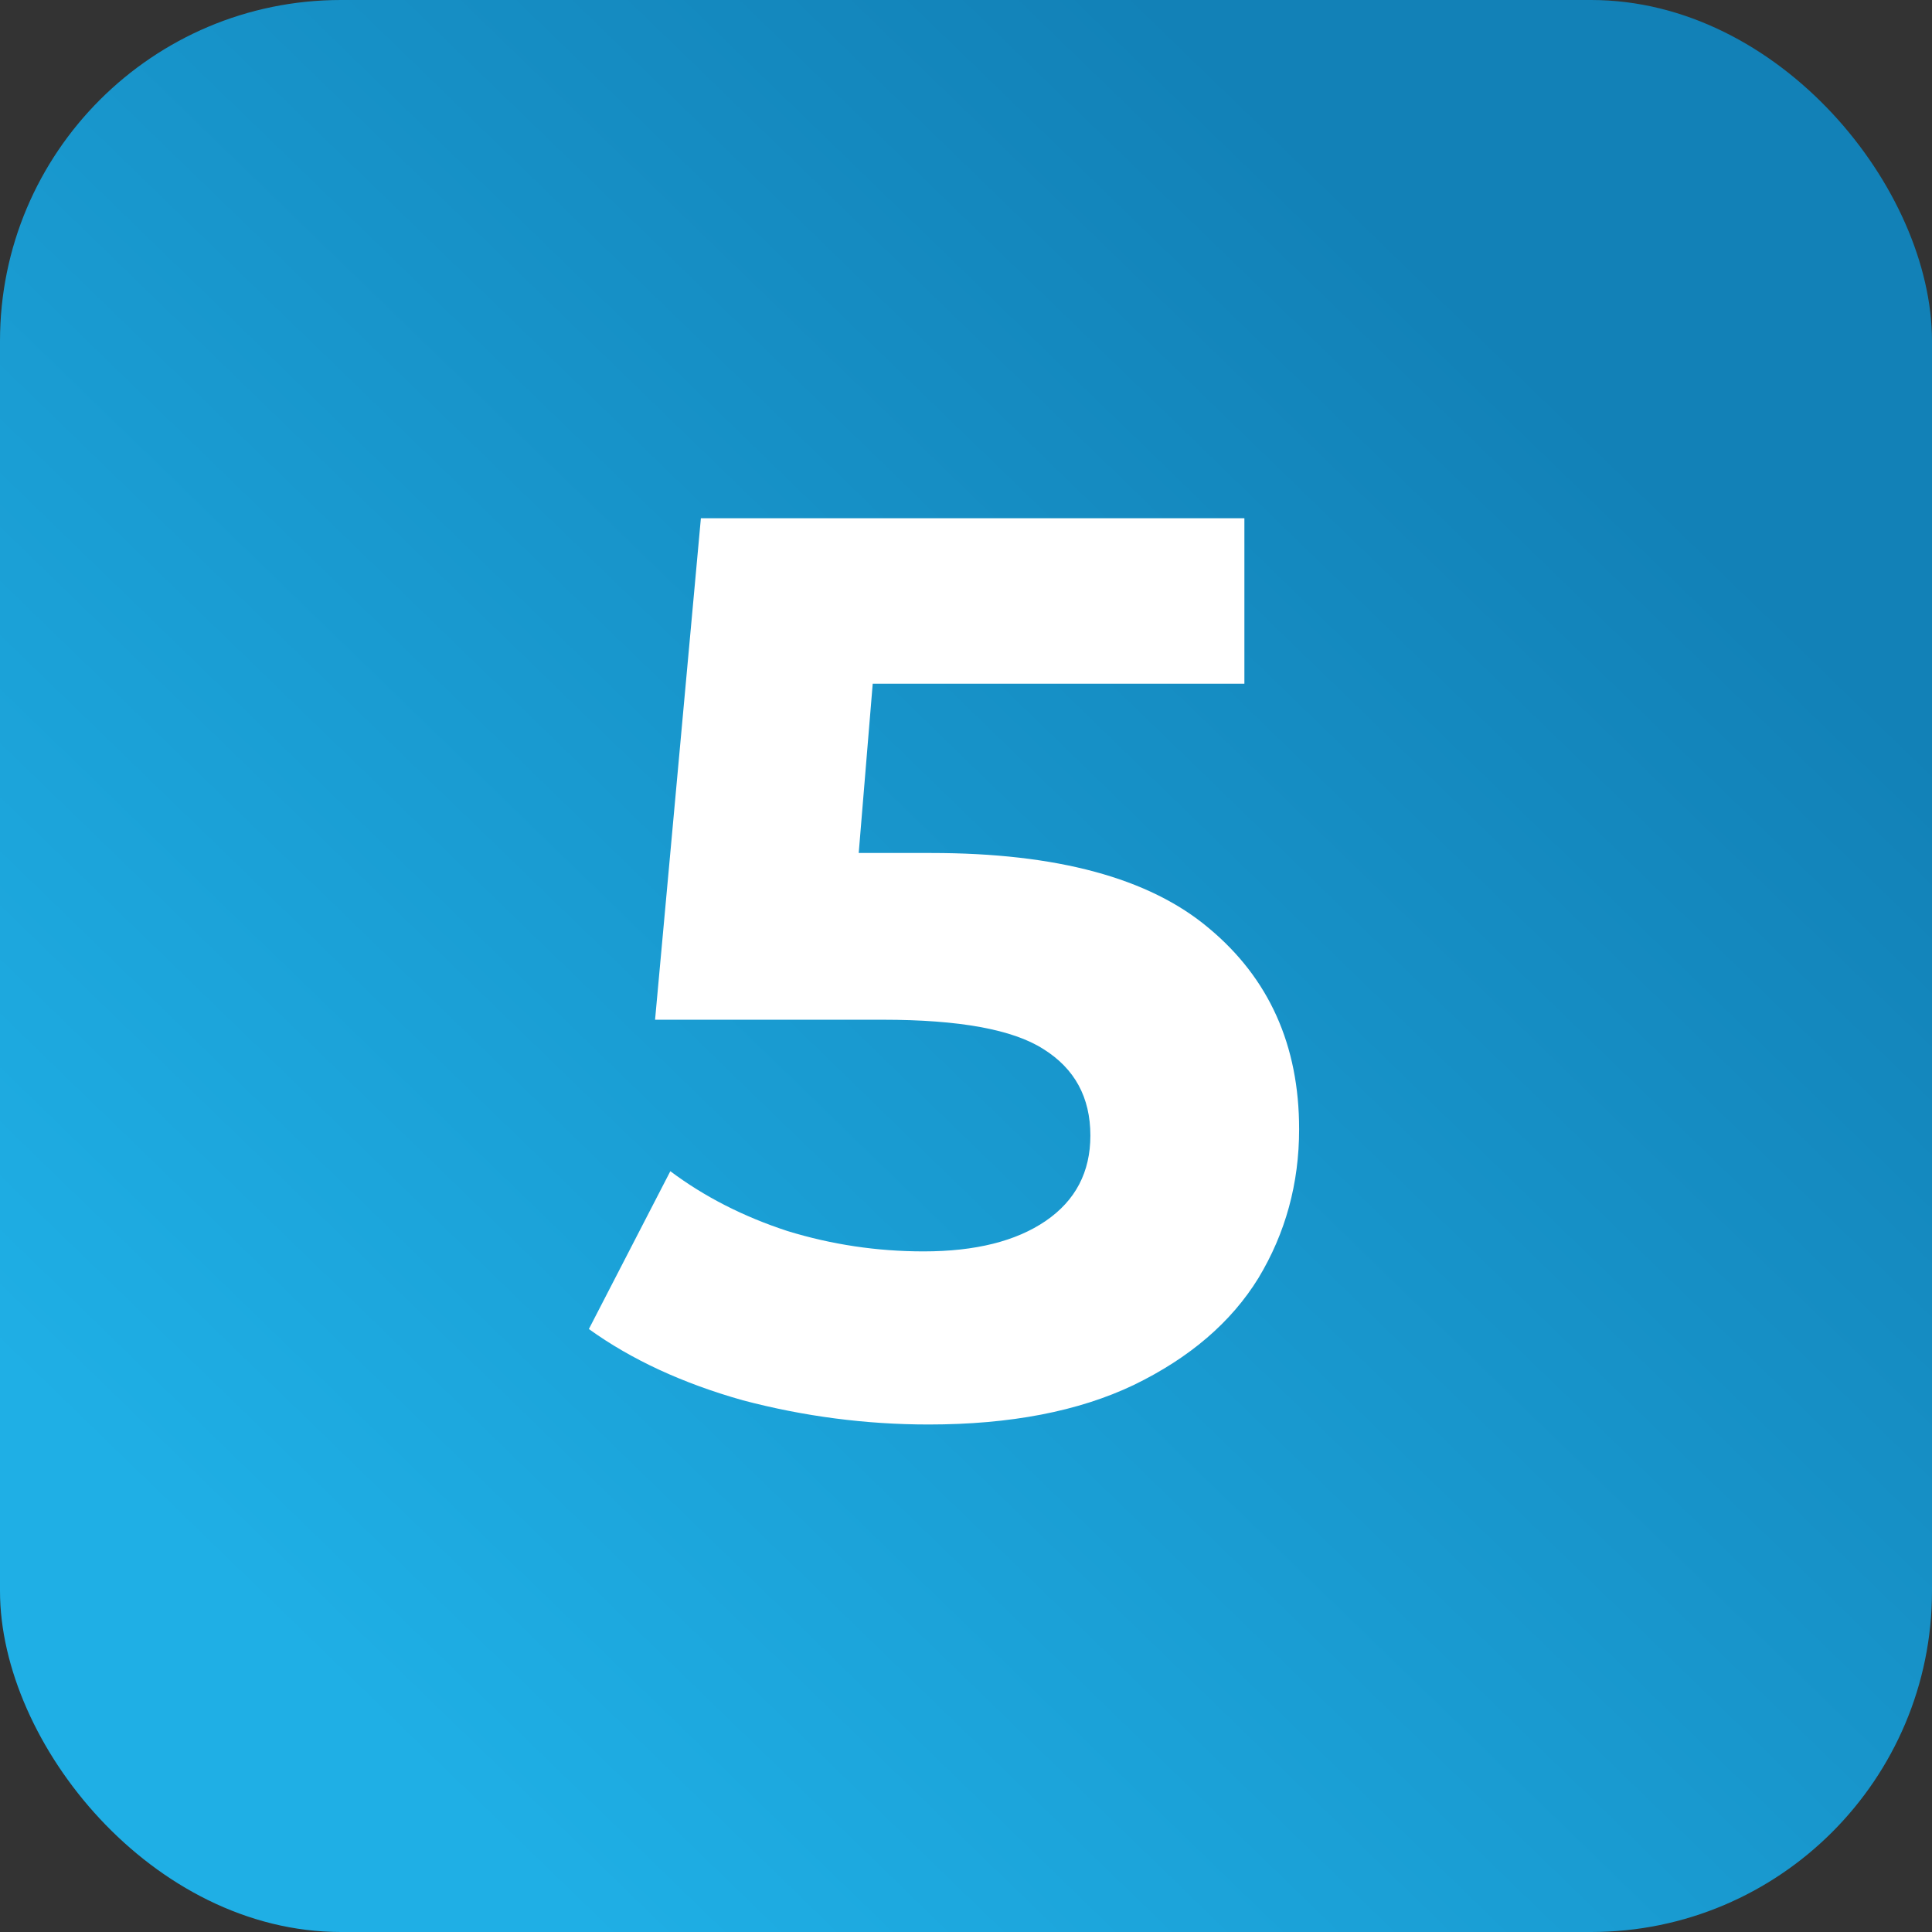 <svg width="85" height="85" viewBox="0 0 85 85" fill="none" xmlns="http://www.w3.org/2000/svg">
<rect x="0" y="0" width="85" height="85" fill="#333333" stroke="none"/>
<g clip-path="url(#clip0_211_268)">
<rect width="85" height="85" rx="15" fill="url(#paint0_linear_211_268)"/>
<path d="M40.972 37.528C46.497 37.528 50.566 38.629 53.18 40.832C55.83 43.035 57.156 45.984 57.156 49.68C57.156 52.069 56.558 54.253 55.364 56.232C54.169 58.173 52.34 59.741 49.876 60.936C47.449 62.093 44.444 62.672 40.86 62.672C38.097 62.672 35.372 62.317 32.684 61.608C30.033 60.861 27.774 59.816 25.908 58.472L29.492 51.528C30.985 52.648 32.702 53.525 34.644 54.16C36.585 54.757 38.582 55.056 40.636 55.056C42.913 55.056 44.705 54.608 46.012 53.712C47.318 52.816 47.972 51.565 47.972 49.96C47.972 48.28 47.281 47.011 45.9 46.152C44.556 45.293 42.204 44.864 38.844 44.864H28.82L30.836 22.8H54.748V30.08H38.396L37.78 37.528H40.972Z" fill="white"/>
</g>
<defs>
<linearGradient id="paint0_linear_211_268" x1="69.19" y1="17.68" x2="14.53" y2="74.103" gradientUnits="userSpaceOnUse">
<stop stop-color="#1281B7"/>
<stop offset="1" stop-color="#1FAFE5"/>
</linearGradient>
<clipPath id="clip0_211_268">
<rect width="85" height="85" fill="white"/>
</clipPath>
</defs>
</svg>
